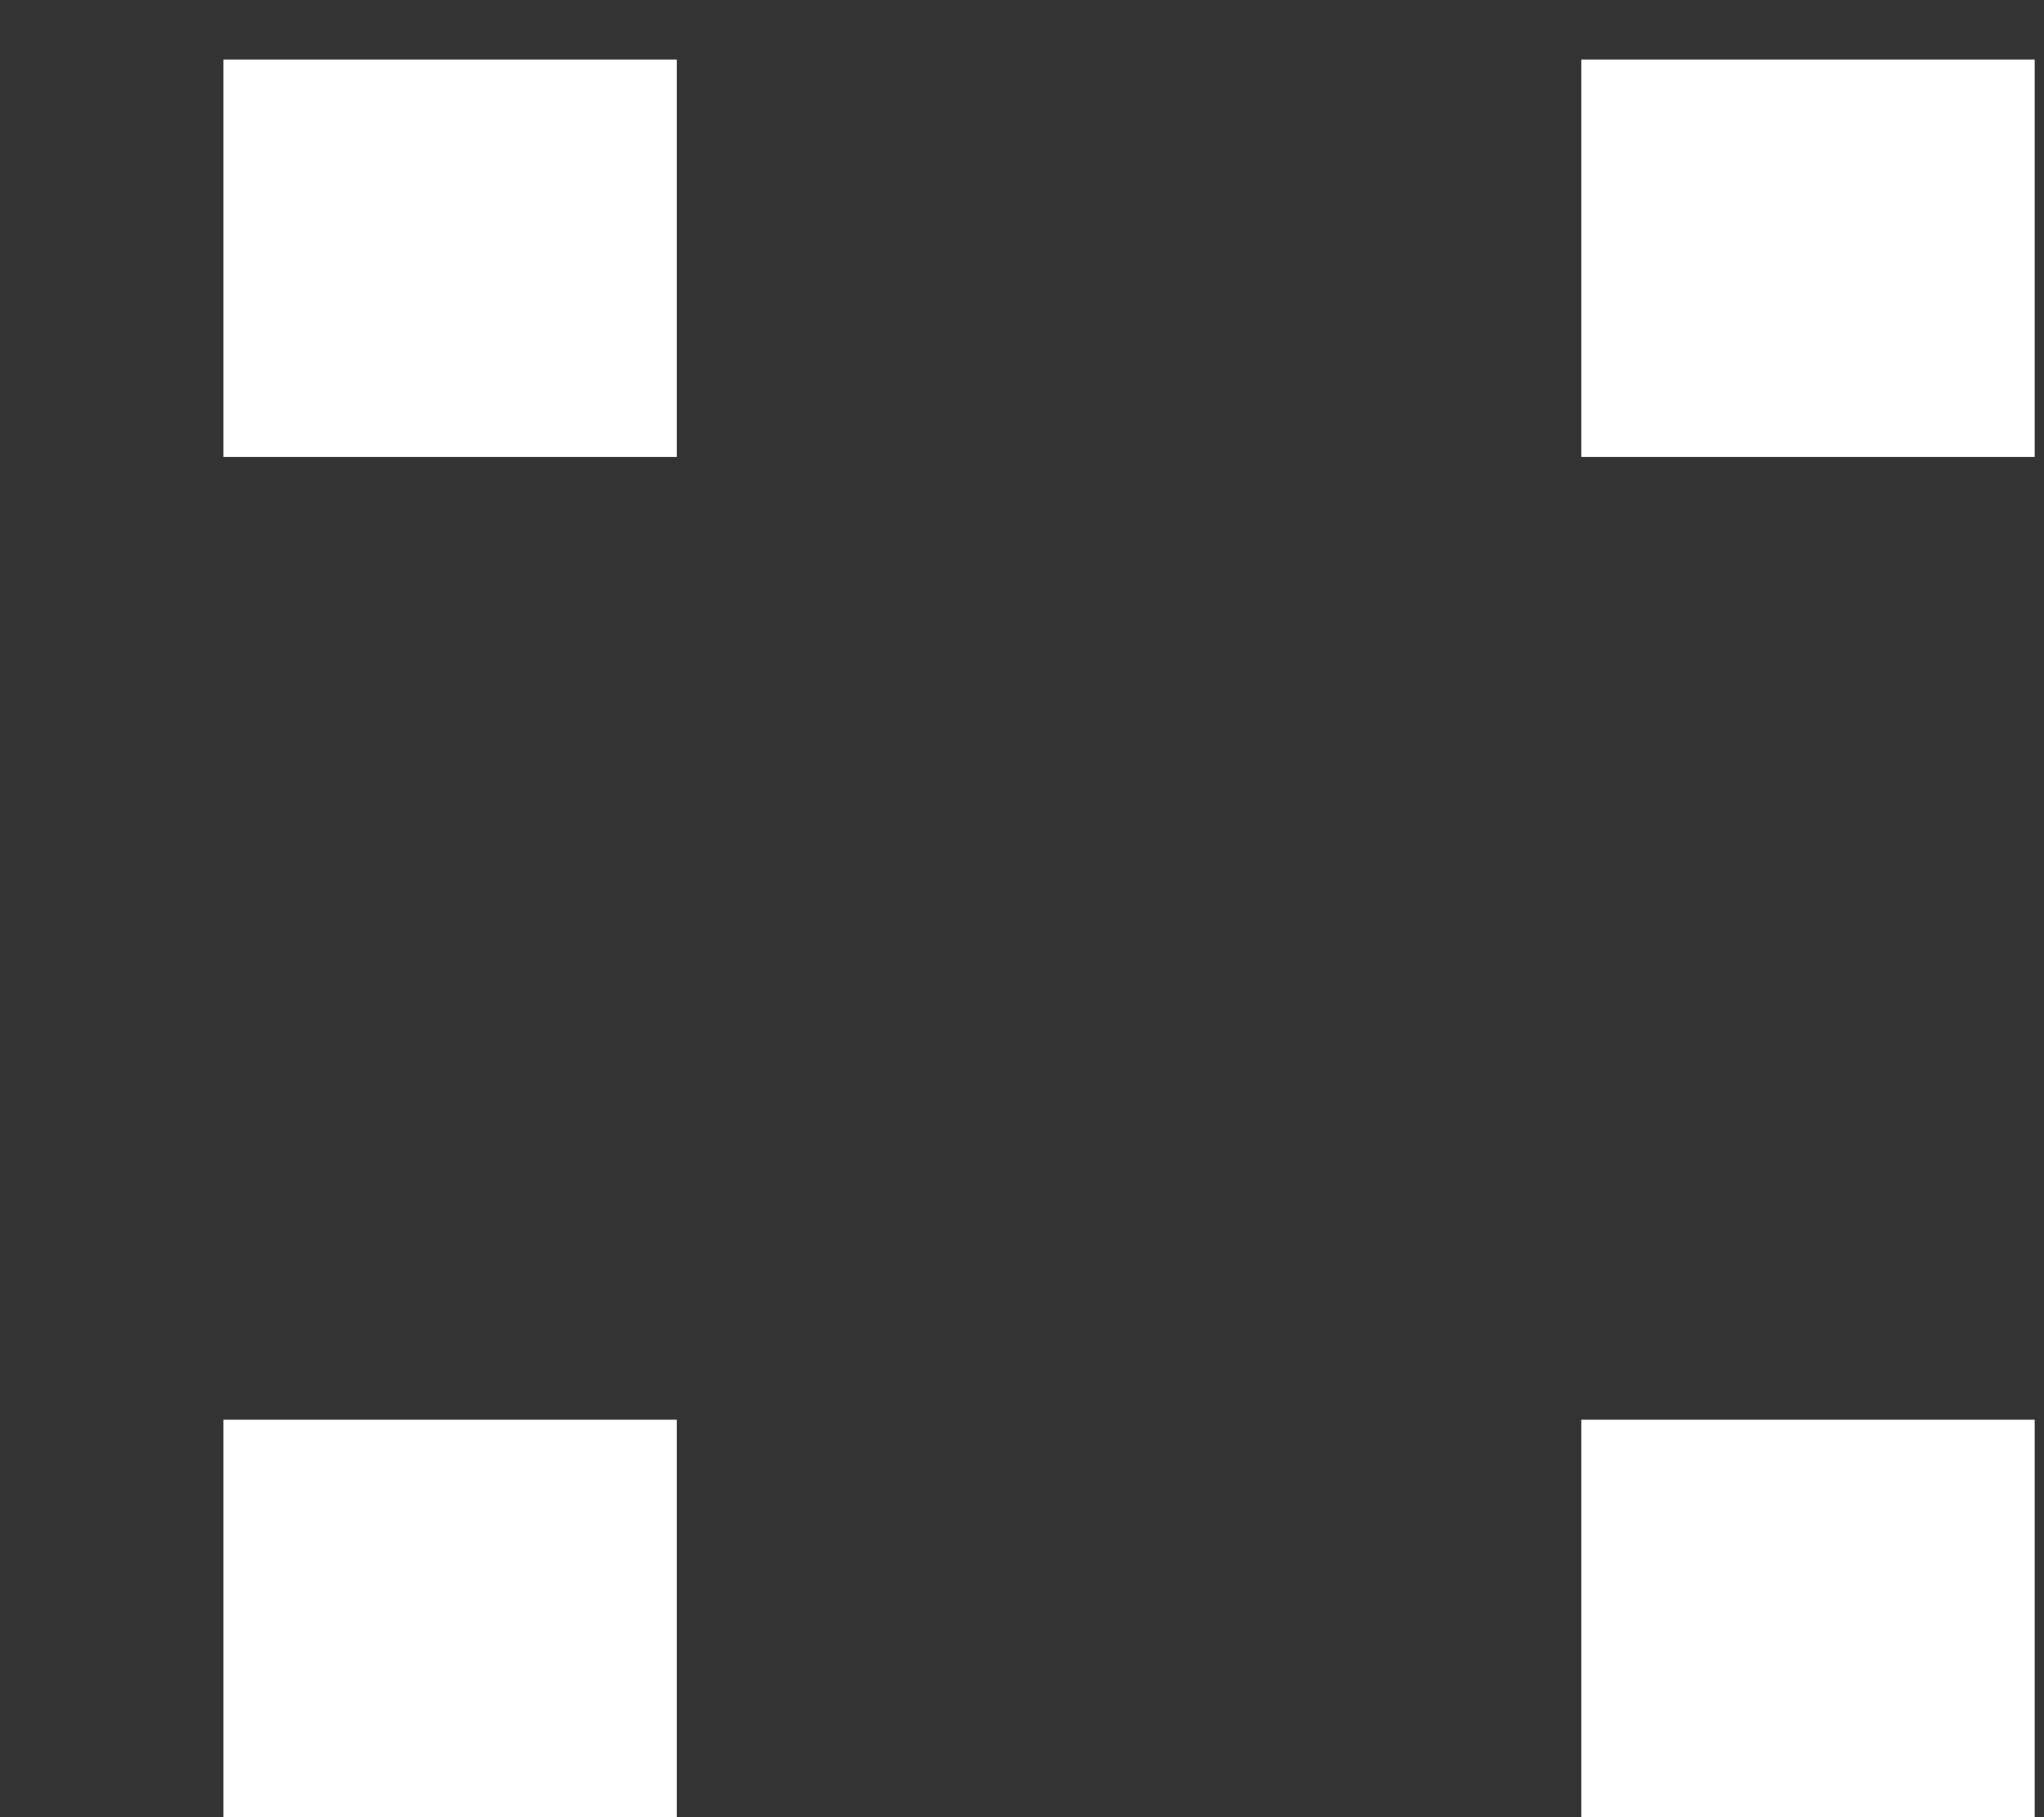 <?xml version="1.0" encoding="UTF-8"?>
<svg width="9px" height="8px" viewBox="0 0 9 8" version="1.1" xmlns="http://www.w3.org/2000/svg" xmlns:xlink="http://www.w3.org/1999/xlink">
    <rect x="0" y="0" width="9" height="8" fill="#333333" stroke="none"/>
    <!-- Generator: Sketch 46 (44423) - http://www.bohemiancoding.com/sketch -->
    <title>::</title>
    <desc>Created with Sketch.</desc>
    <defs></defs>
    <g id="Page-1" stroke="none" stroke-width="1" fill="none" fill-rule="evenodd">
        <g id="Basic-Styles" transform="translate(-1263, -1064)" fill="#FFFFFF">
            <path d="M1265.98,1072 L1263.984,1072 L1263.984,1070.25 L1265.98,1070.25 L1265.98,1072 Z M1265.98,1066.012 L1263.984,1066.012 L1263.984,1064.262 L1265.98,1064.262 L1265.98,1066.012 Z M1271.959,1072 L1269.963,1072 L1269.963,1070.25 L1271.959,1070.25 L1271.959,1072 Z M1271.959,1066.012 L1269.963,1066.012 L1269.963,1064.262 L1271.959,1064.262 L1271.959,1066.012 Z" id="::"></path>
        </g>
    </g>
</svg>